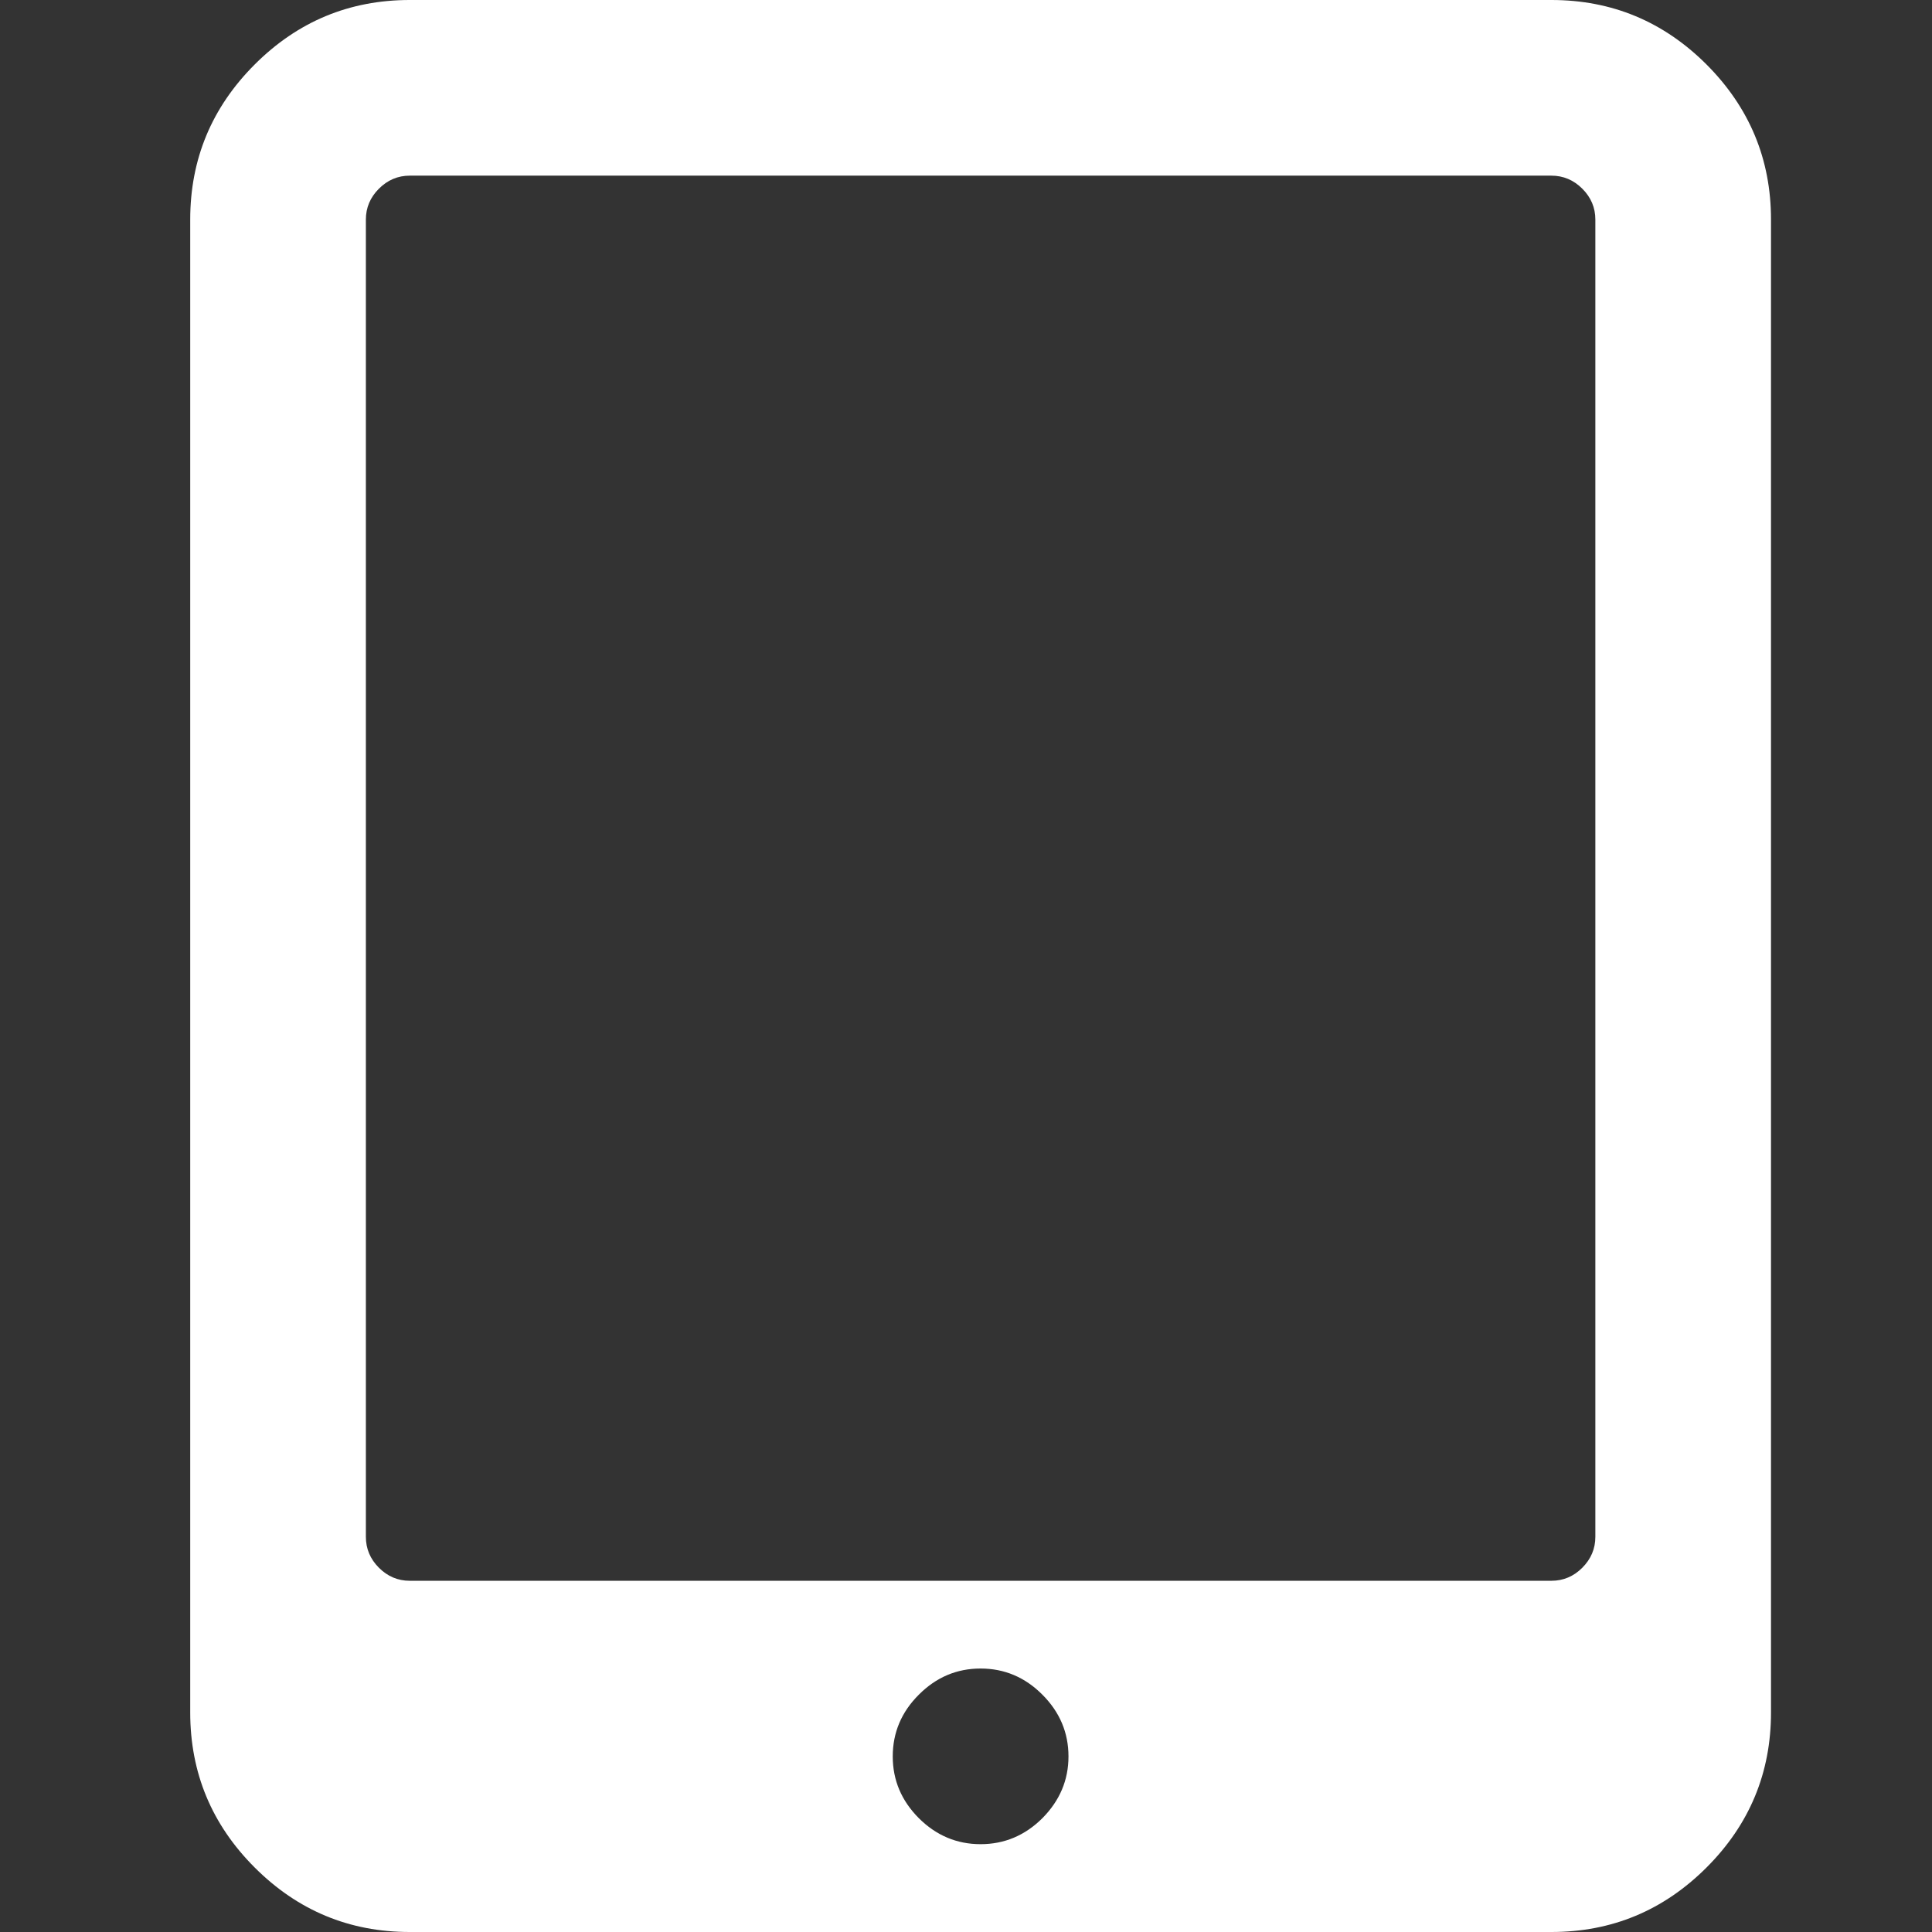 <?xml version="1.0" encoding="UTF-8"?>
<svg width="24px" height="24px" viewBox="0 0 24 24" version="1.1" xmlns="http://www.w3.org/2000/svg" xmlns:xlink="http://www.w3.org/1999/xlink">
    <rect x="0" y="0" width="24" height="24" fill="#333333" stroke="none"/>
    <title>ic_tablet</title>
    <g id="ic_tablet" stroke="none" stroke-width="1" fill="none" fill-rule="evenodd">
        <rect id="Bounding-Box-Shape" x="0" y="0" width="24" height="24"></rect>
        <path d="M21.199,0.801 C20.664,0.267 20.023,0 19.272,0 L5.09,0 C4.34,0 3.698,0.267 3.164,0.801 C2.63,1.335 2.363,1.977 2.363,2.727 L2.363,21.273 C2.363,22.023 2.63,22.665 3.164,23.199 C3.698,23.733 4.34,24 5.09,24 L19.272,24 C20.023,24 20.664,23.733 21.199,23.199 C21.733,22.665 22,22.023 22,21.273 L22,2.727 C22,1.977 21.732,1.335 21.199,0.801 Z M12.949,22.586 C12.733,22.801 12.477,22.909 12.181,22.909 C11.886,22.909 11.63,22.801 11.414,22.586 C11.198,22.369 11.09,22.114 11.09,21.819 C11.09,21.523 11.198,21.267 11.414,21.052 C11.63,20.835 11.886,20.727 12.181,20.727 C12.477,20.727 12.733,20.835 12.949,21.052 C13.164,21.267 13.273,21.523 13.273,21.819 C13.273,22.114 13.164,22.369 12.949,22.586 Z M19.818,19.091 C19.818,19.239 19.764,19.366 19.656,19.475 C19.548,19.583 19.42,19.637 19.272,19.637 L5.09,19.637 C4.943,19.637 4.815,19.583 4.707,19.475 C4.599,19.367 4.545,19.239 4.545,19.091 L4.545,2.727 C4.545,2.58 4.599,2.452 4.707,2.344 C4.815,2.236 4.943,2.182 5.09,2.182 L19.272,2.182 C19.42,2.182 19.548,2.236 19.656,2.344 C19.764,2.452 19.818,2.58 19.818,2.727 L19.818,19.091 Z" id="Shape" fill="#FFFFFF"></path>
    </g>
</svg>